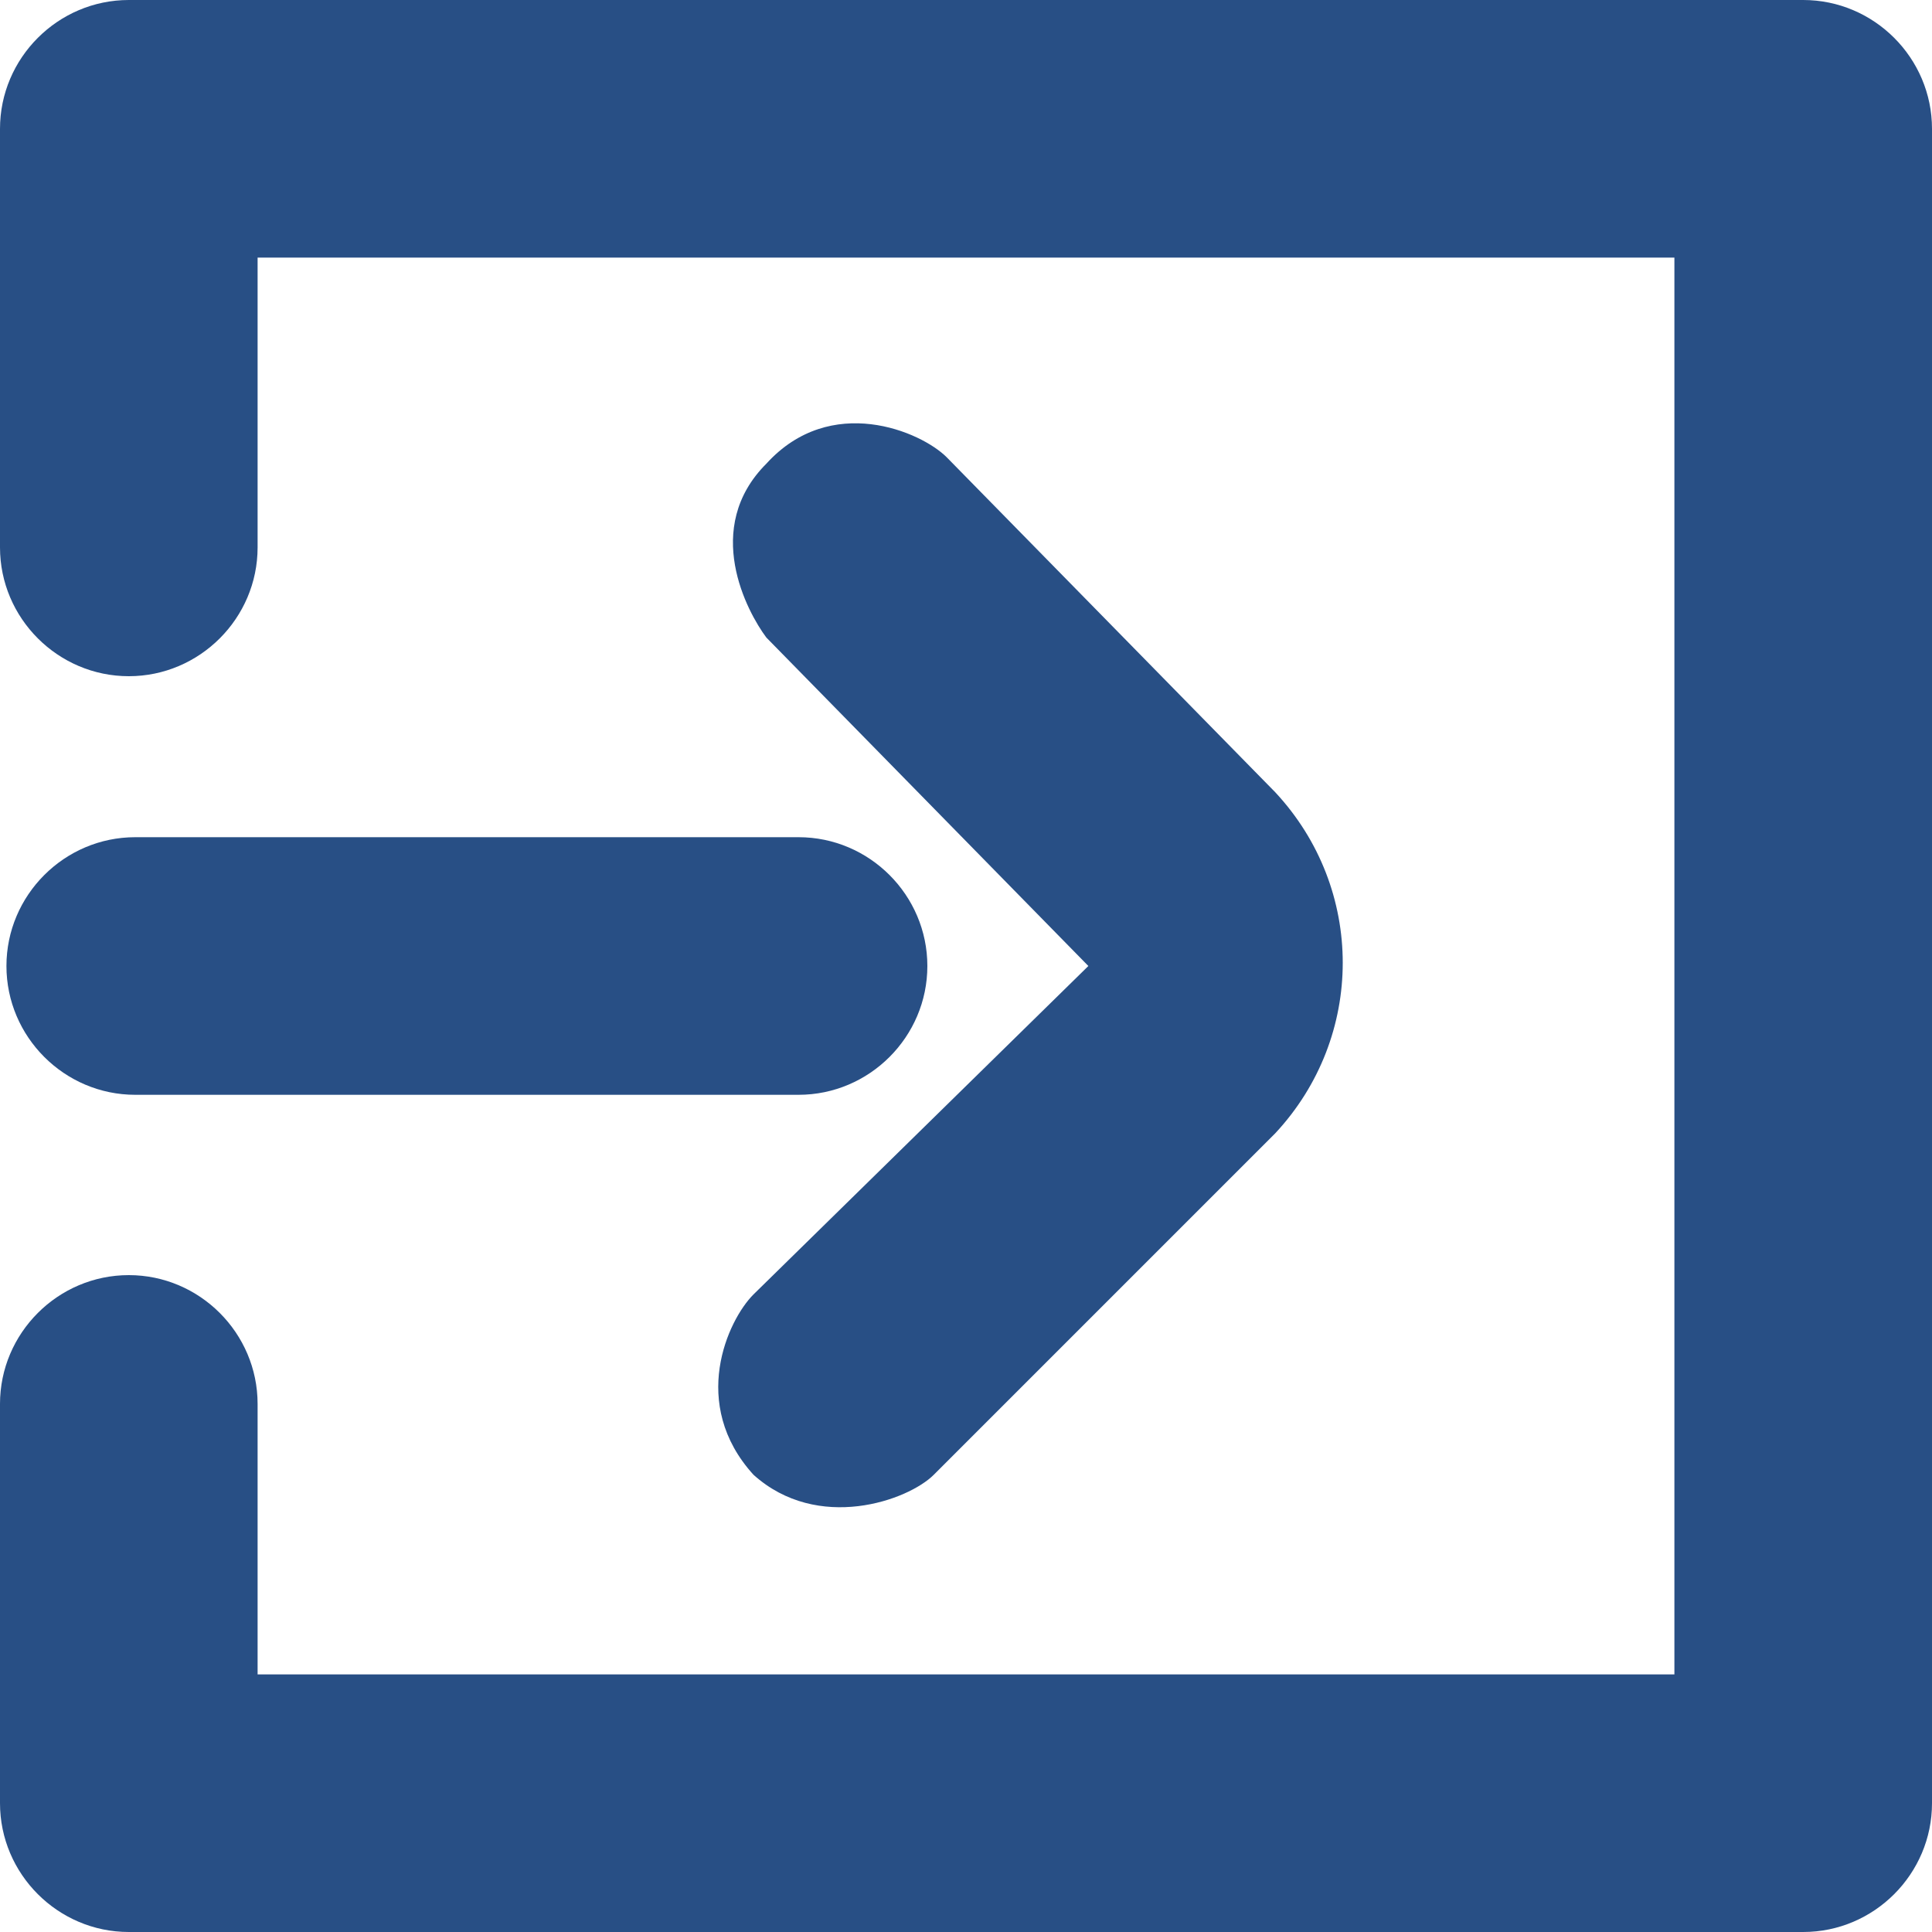 <?xml version="1.0" encoding="utf-8"?>
<!-- Generator: Adobe Illustrator 22.0.0, SVG Export Plug-In . SVG Version: 6.00 Build 0)  -->
<svg version="1.1" id="Layer_1" xmlns="http://www.w3.org/2000/svg" xmlns:xlink="http://www.w3.org/1999/xlink" x="0px" y="0px"
	 viewBox="0 0 30 30" style="enable-background:new 0 0 30 30;" xml:space="preserve">
<style type="text/css">
	.st0{fill:#284F85;}
</style>
<g>
	<path class="st0" d="M28,0H2C0.9,0,0,0.9,0,2v6.5c0,1.1,0.9,2,2,2c1.1,0,2-0.9,2-2V4H26V26H4v-4.2c0-1.1-0.9-2-2-2
		c-1.1,0-2,0.9-2,2V28c0,1.1,0.9,2,2,2h26c1.1,0,2-0.9,2-2V2C30,0.9,29.1,0,28,0z"/>
	<path class="st0" d="M0.1,15c0,1.1,0.9,2,2,2h10.3c1.1,0,2-0.9,2-2c0-1.1-0.9-2-2-2H2.1C1,13,0.1,13.9,0.1,15z"/>
	<path class="st0" d="M11.7,20.1c-0.4,0.4-1,1.7,0,2.8c1,0.9,2.4,0.4,2.8,0l5.3-5.3c1.4-1.5,1.4-3.8,0-5.3l-5.1-5.2
		c-0.4-0.4-1.8-1-2.8,0.1c-1,1-0.3,2.3,0,2.7l5,5.1L11.7,20.1z"/>
</g>
</svg>
